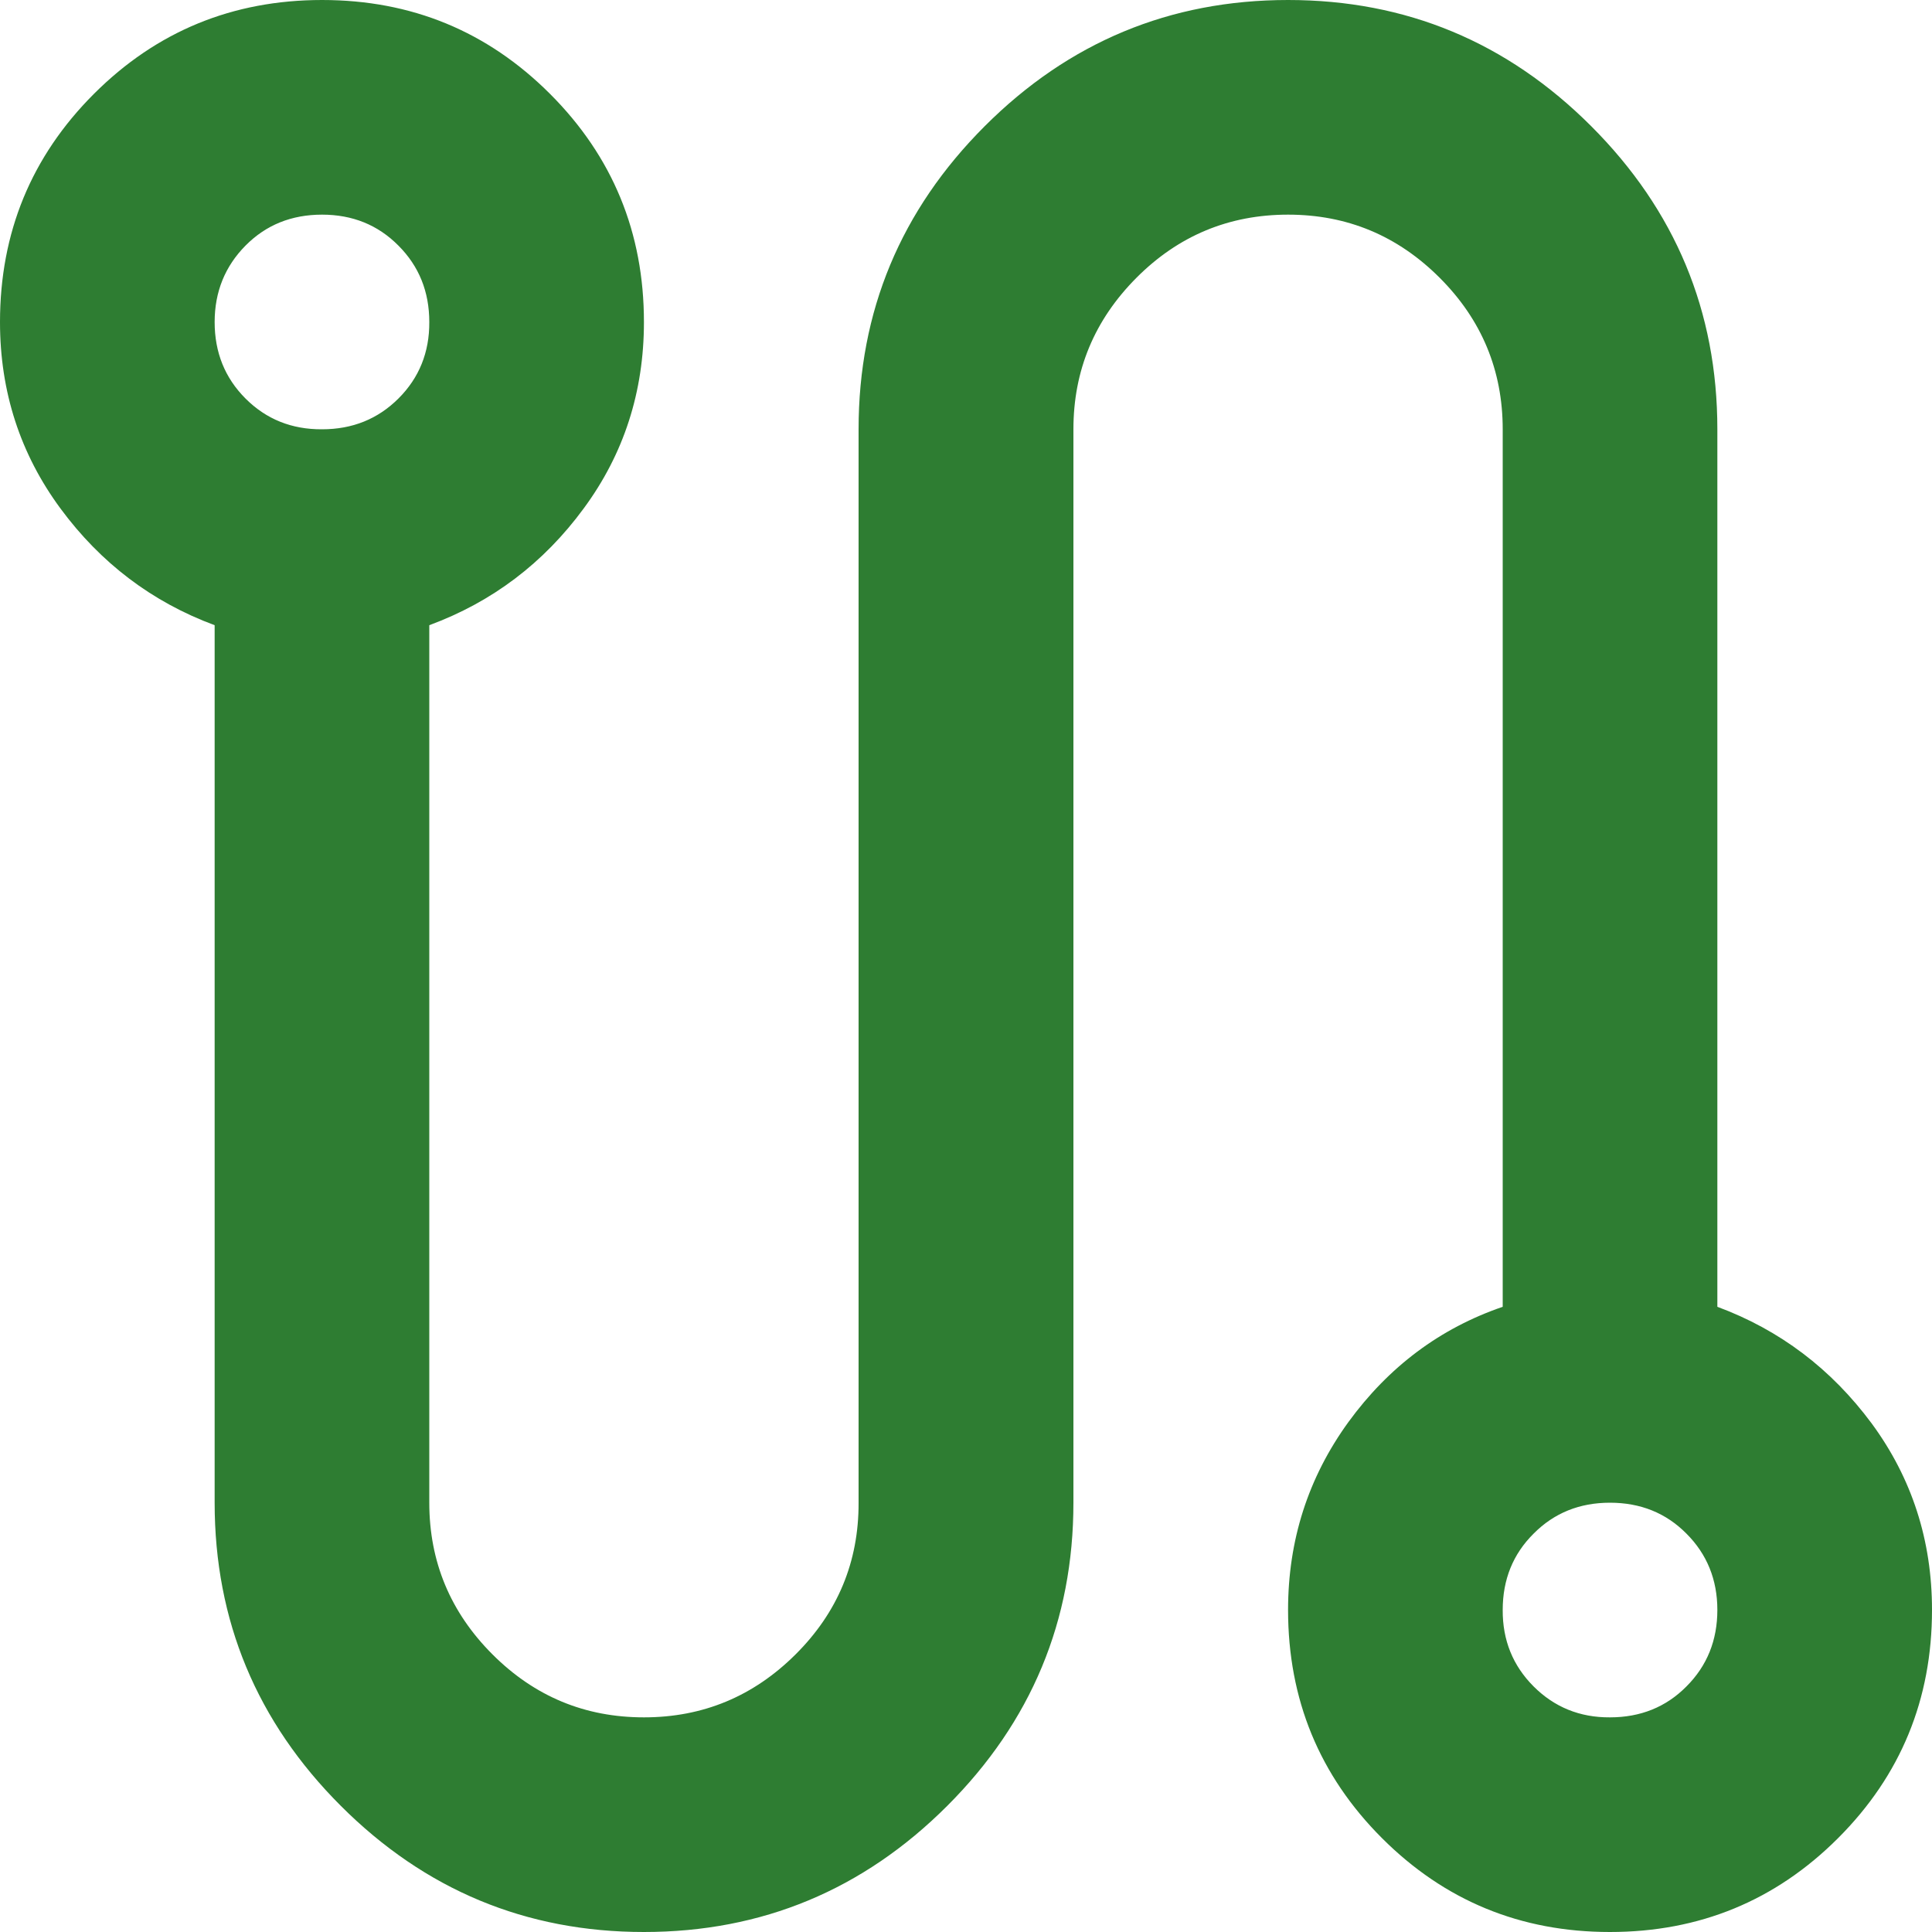 <?xml version="1.0" encoding="UTF-8"?> <svg xmlns="http://www.w3.org/2000/svg" width="10" height="10" viewBox="0 0 10 10" fill="none"><path d="M3.333 10C2.722 10 2.199 9.782 1.764 9.347C1.329 8.912 1.111 8.389 1.111 7.778V3.236C0.787 3.116 0.521 2.914 0.313 2.632C0.105 2.35 0 2.028 0 1.667C0 1.204 0.162 0.81 0.486 0.486C0.81 0.162 1.204 0 1.667 0C2.13 0 2.523 0.162 2.847 0.486C3.171 0.81 3.333 1.204 3.333 1.667C3.333 2.028 3.229 2.35 3.021 2.632C2.813 2.915 2.547 3.116 2.222 3.236V7.778C2.222 8.083 2.331 8.345 2.549 8.563C2.767 8.781 3.028 8.889 3.333 8.889C3.639 8.889 3.9 8.78 4.118 8.563C4.336 8.346 4.445 8.084 4.444 7.778V2.222C4.444 1.611 4.662 1.088 5.097 0.653C5.532 0.218 6.056 0 6.667 0C7.278 0 7.801 0.218 8.236 0.653C8.671 1.088 8.889 1.611 8.889 2.222V6.764C9.213 6.884 9.479 7.086 9.688 7.368C9.896 7.651 10 7.973 10 8.333C10 8.796 9.838 9.19 9.514 9.514C9.19 9.838 8.796 10 8.333 10C7.87 10 7.477 9.838 7.153 9.514C6.829 9.19 6.667 8.796 6.667 8.333C6.667 7.972 6.771 7.648 6.979 7.361C7.188 7.074 7.454 6.875 7.778 6.764V2.222C7.778 1.917 7.669 1.655 7.452 1.438C7.234 1.22 6.973 1.111 6.667 1.111C6.361 1.111 6.099 1.22 5.882 1.438C5.665 1.656 5.556 1.917 5.556 2.222V7.778C5.556 8.389 5.338 8.912 4.903 9.347C4.468 9.782 3.944 10 3.333 10ZM1.667 2.222C1.824 2.222 1.956 2.169 2.063 2.062C2.169 1.956 2.223 1.824 2.222 1.667C2.222 1.51 2.169 1.378 2.062 1.271C1.956 1.164 1.824 1.111 1.667 1.111C1.509 1.111 1.377 1.164 1.271 1.271C1.165 1.378 1.111 1.51 1.111 1.667C1.111 1.824 1.164 1.956 1.271 2.063C1.378 2.17 1.51 2.223 1.667 2.222ZM8.333 8.889C8.491 8.889 8.623 8.836 8.729 8.729C8.836 8.622 8.889 8.49 8.889 8.333C8.889 8.176 8.835 8.044 8.729 7.938C8.623 7.831 8.491 7.778 8.333 7.778C8.176 7.778 8.044 7.831 7.938 7.938C7.831 8.044 7.778 8.176 7.778 8.333C7.777 8.49 7.831 8.622 7.938 8.729C8.045 8.836 8.177 8.89 8.333 8.889Z" fill="#2E7D32"></path></svg> 